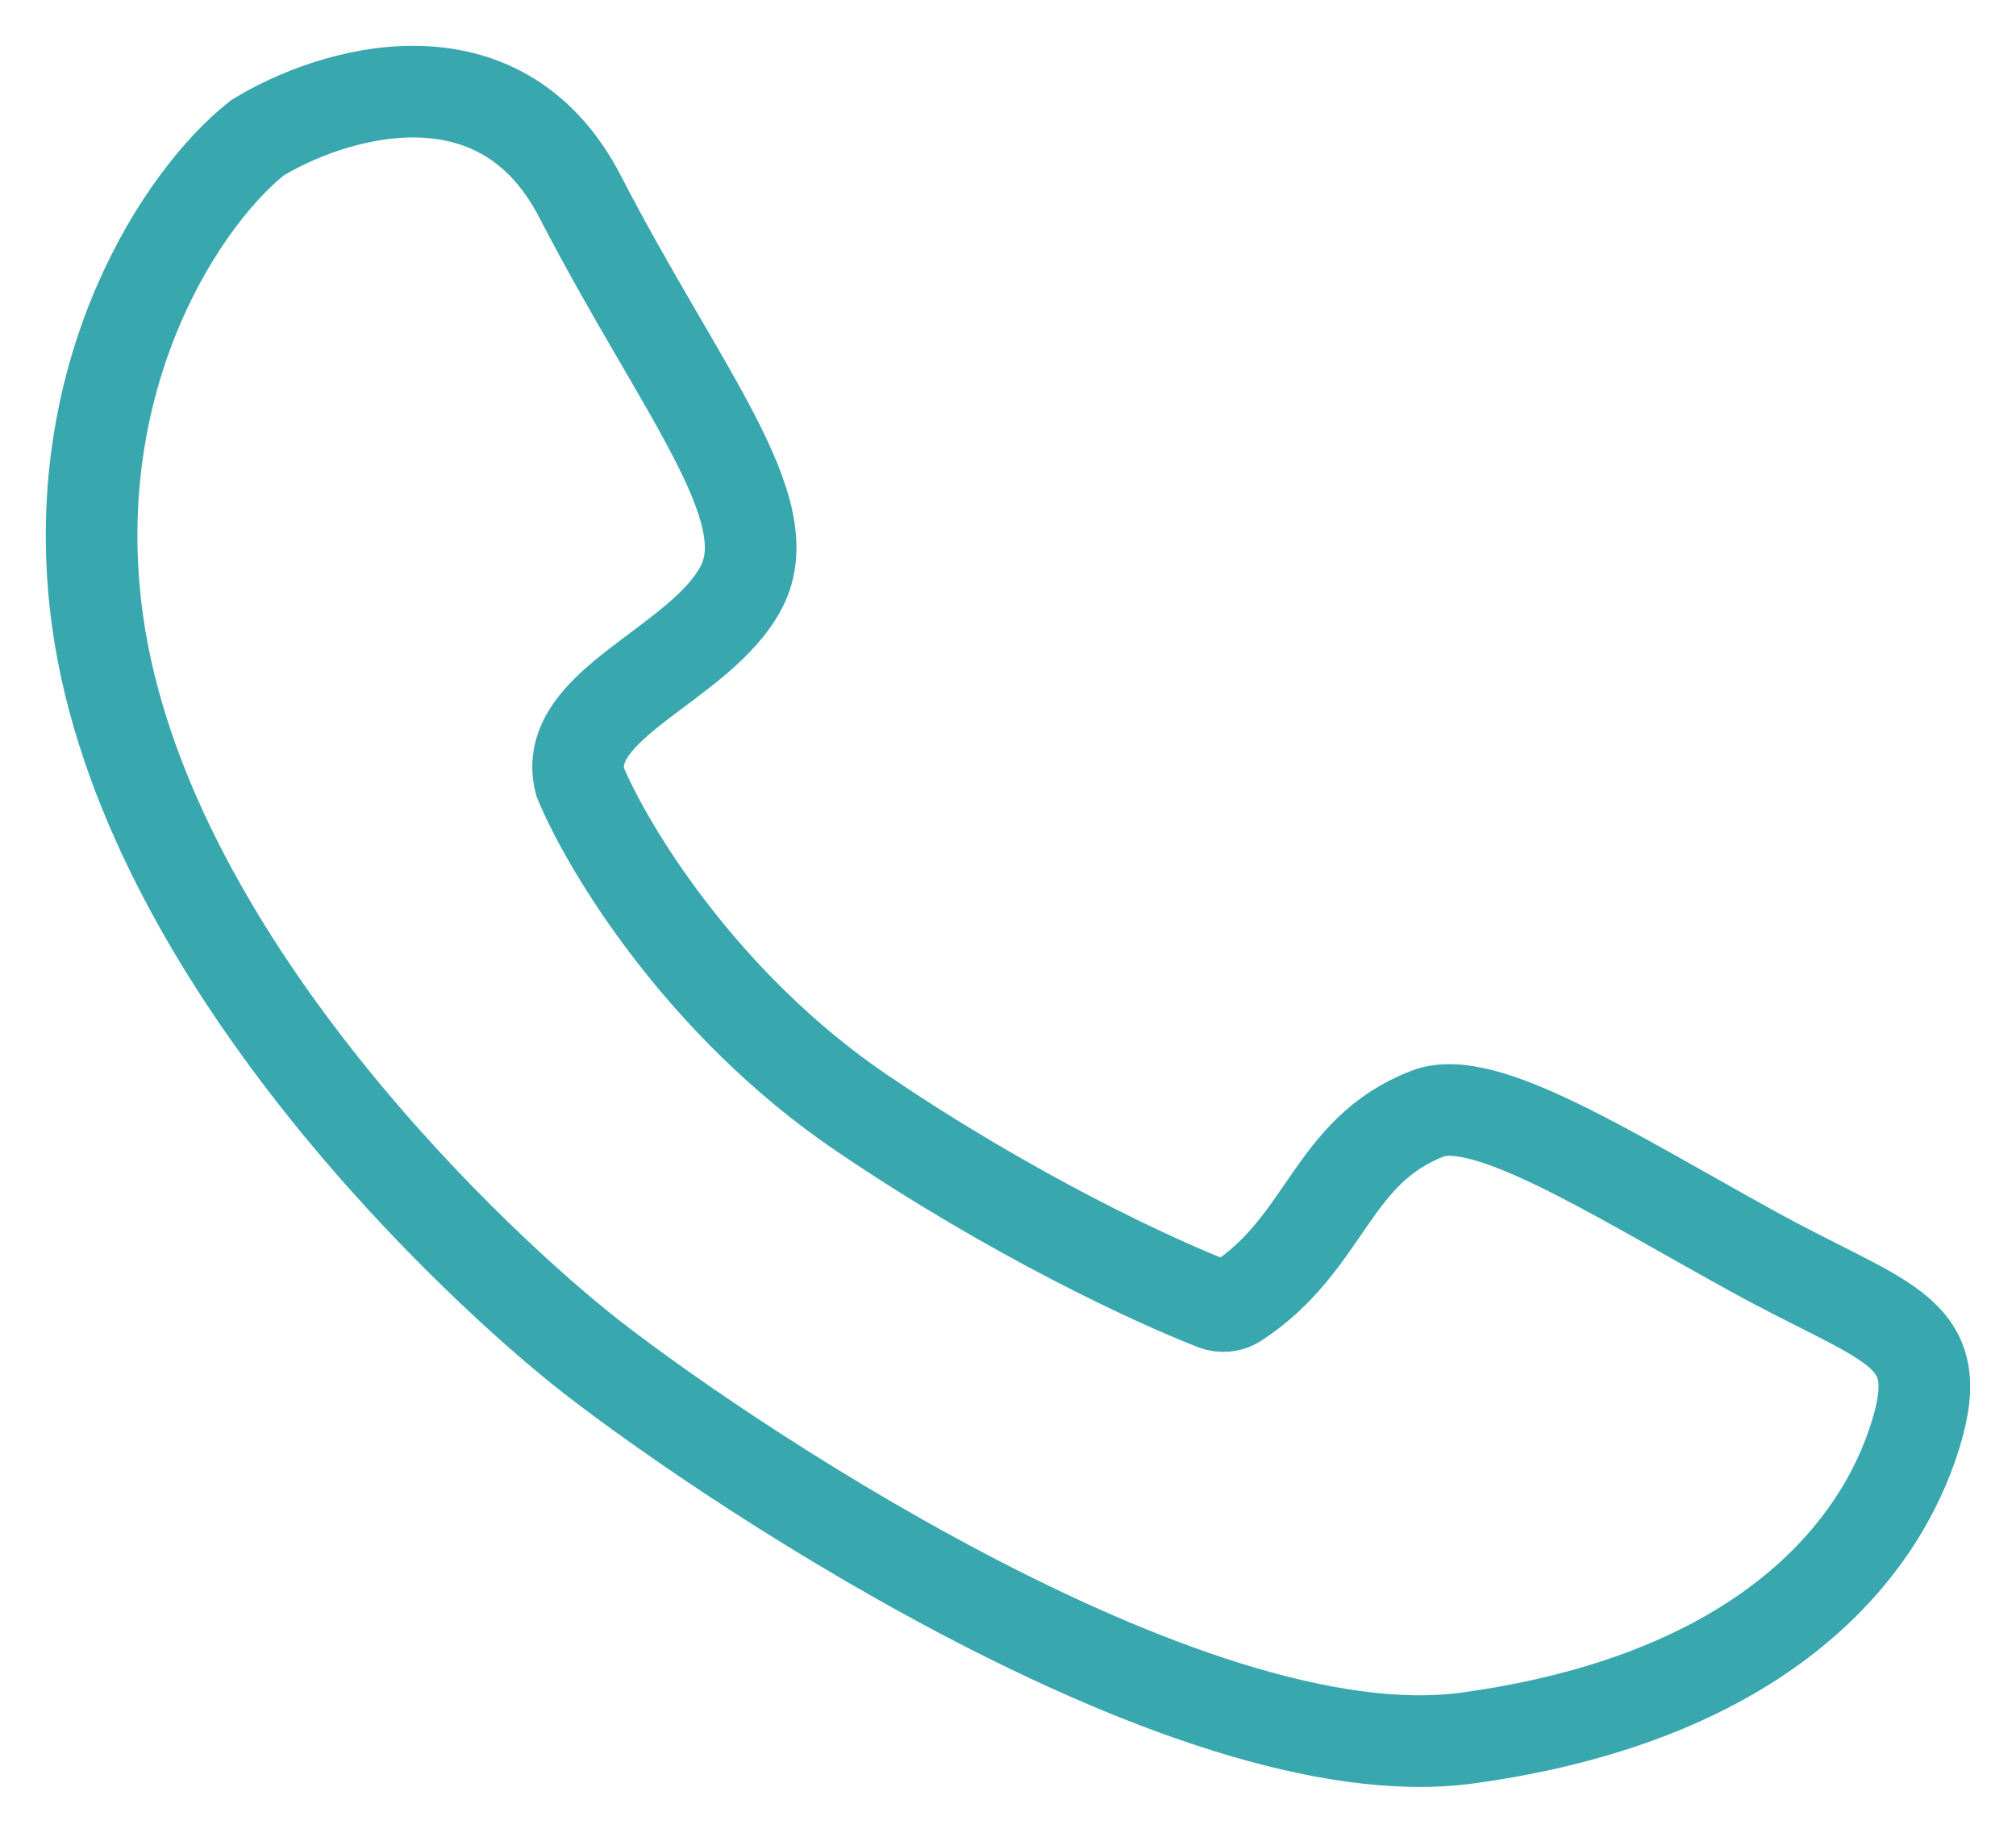 <svg width="22" height="20" viewBox="0 0 22 20" fill="none" xmlns="http://www.w3.org/2000/svg">
<path d="M9.414 12.152C7.652 10.96 6.624 9.242 6.33 8.532C6.11 7.681 7.652 7.255 8.092 6.403C8.533 5.551 7.431 4.274 6.33 2.145C5.449 0.441 3.614 1.009 2.806 1.506C1.999 2.145 0.748 4.024 1.044 6.616C1.461 10.265 5.009 13.642 6.33 14.707C7.652 15.772 12.937 19.391 16.021 18.965C19.104 18.54 20.426 17.049 20.866 15.772C21.306 14.494 20.646 14.494 19.104 13.642C17.562 12.791 16.194 11.915 15.58 12.152C14.519 12.562 14.48 13.567 13.492 14.211C13.421 14.257 13.332 14.265 13.252 14.234C12.583 13.973 11.062 13.268 9.414 12.152Z" stroke="#39A7AE"/>
</svg>
